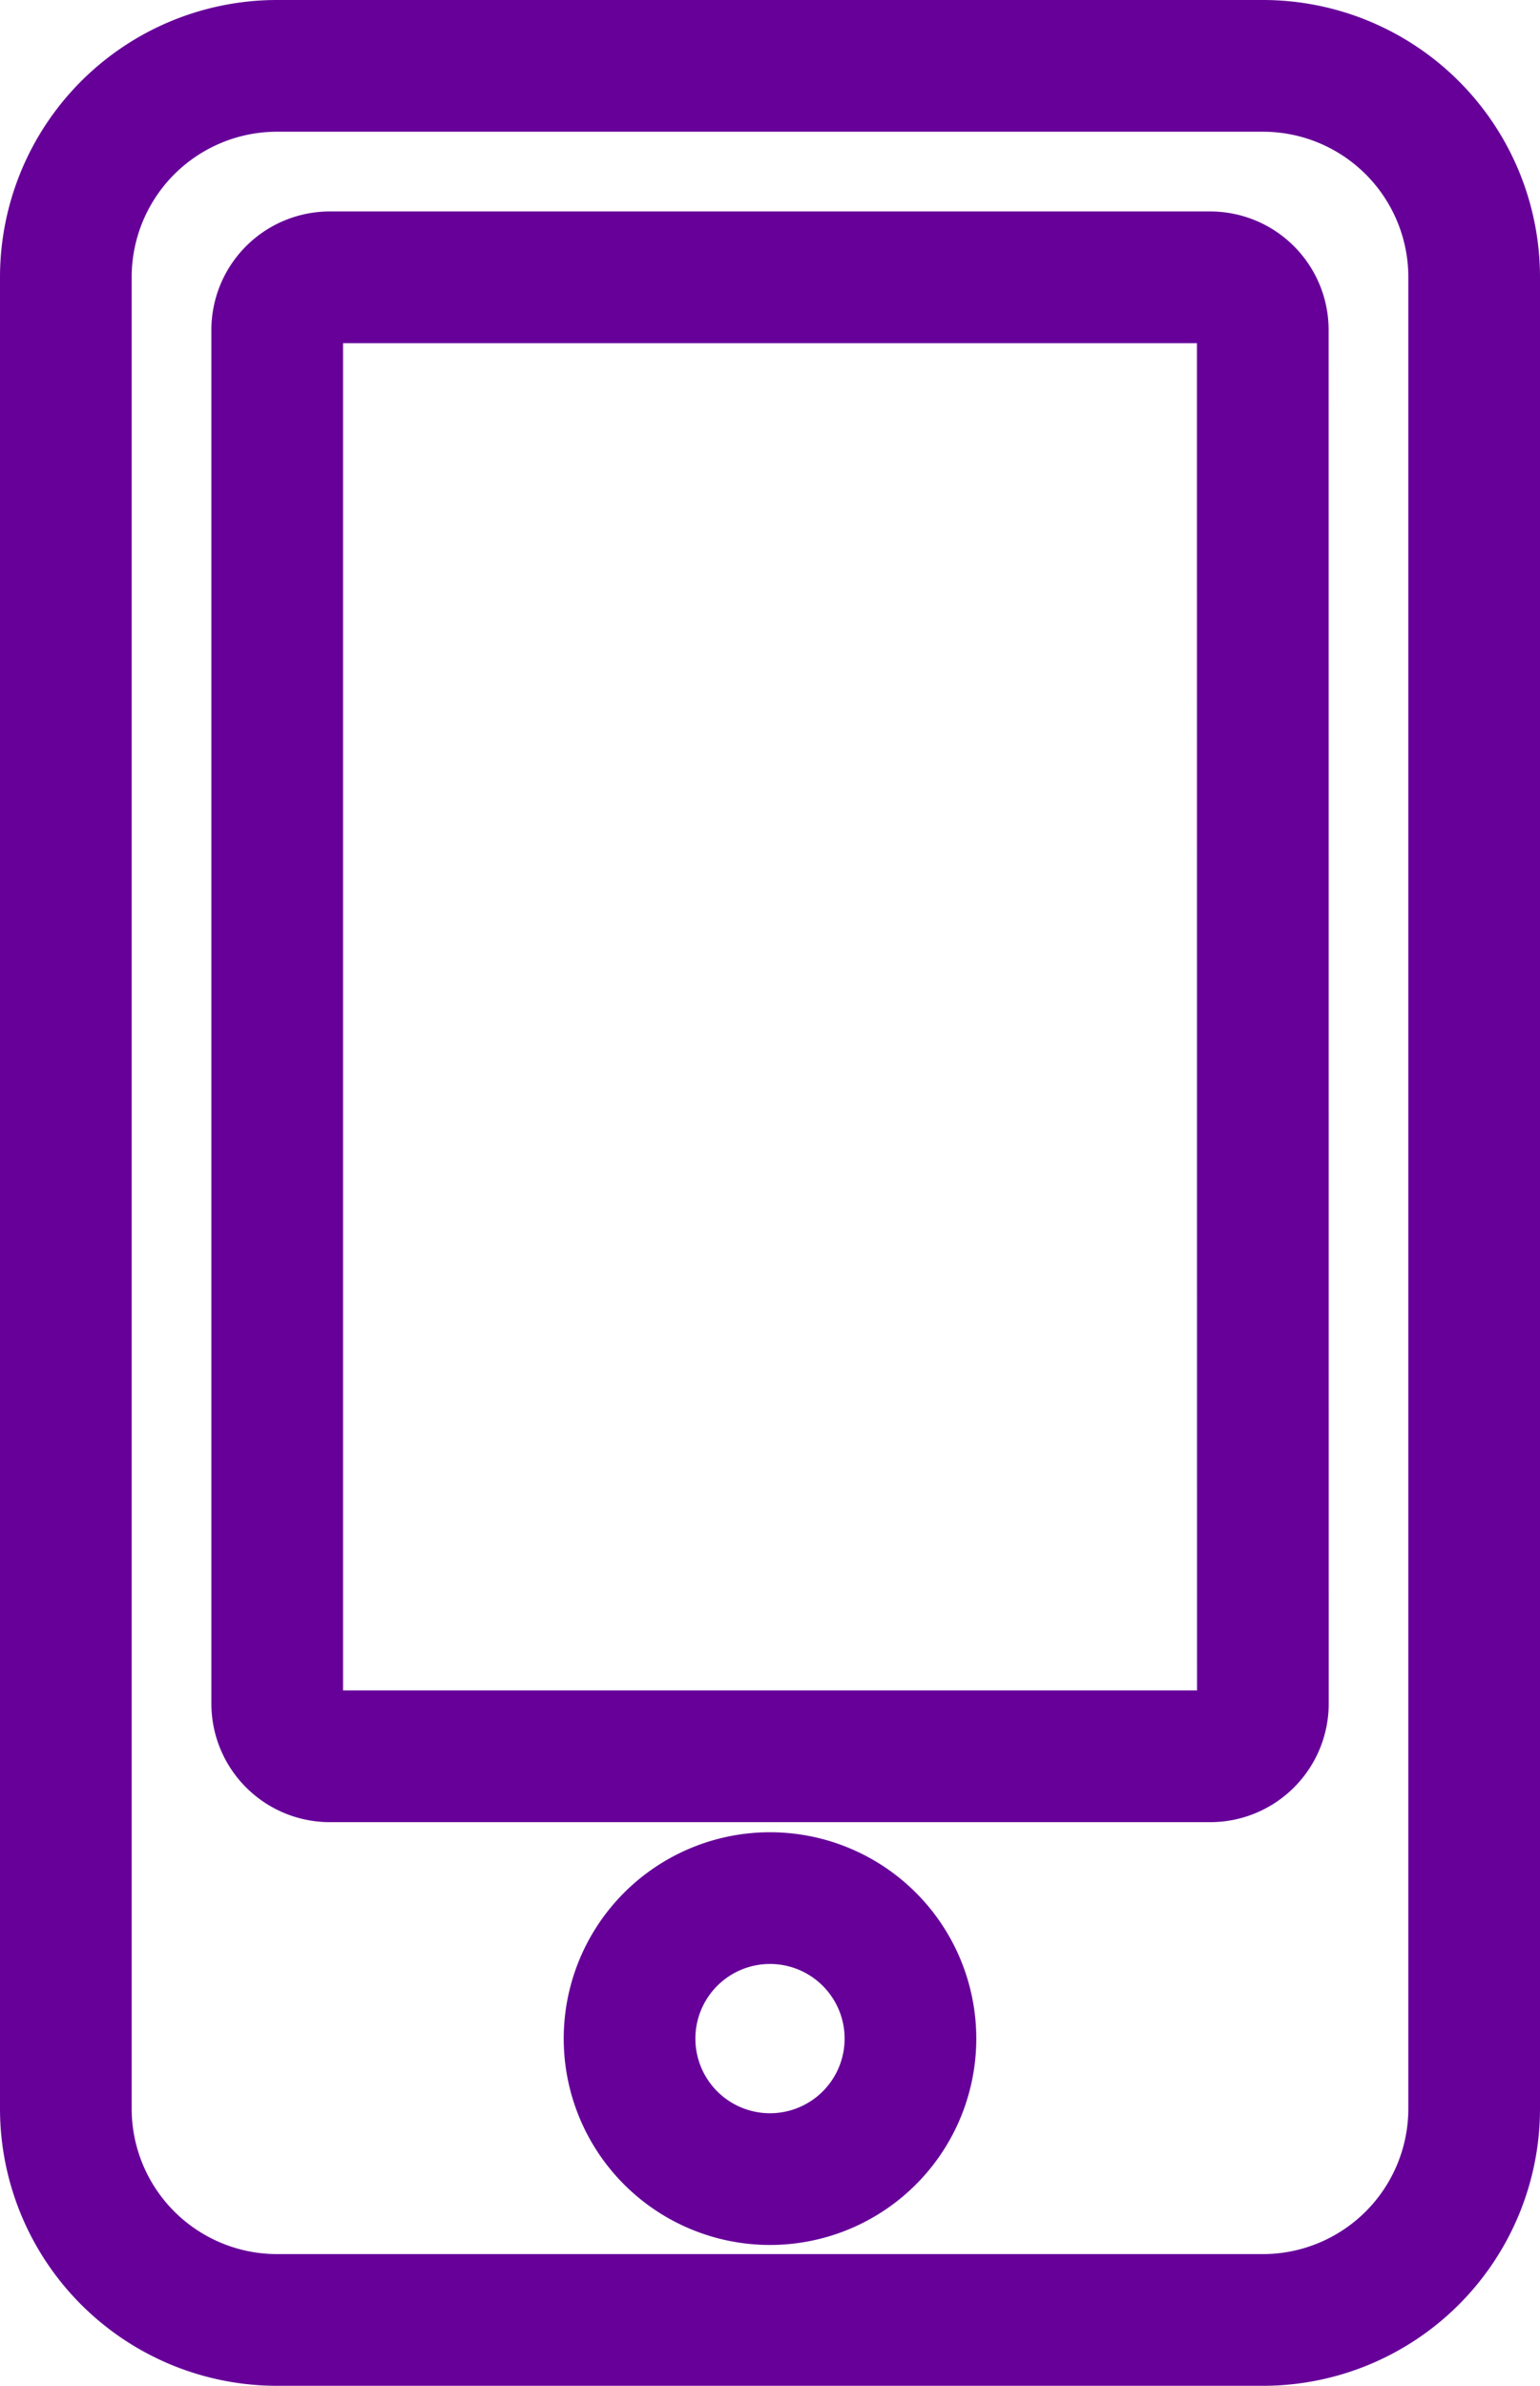 <svg xmlns="http://www.w3.org/2000/svg" width="17.544" height="27.17" viewBox="0 0 17.544 27.17">
  <path id="Icon_awesome-mobile-alt" data-name="Icon awesome-mobile-alt" d="M13.637,0H2.407A2.407,2.407,0,0,0,0,2.407V23.263A2.407,2.407,0,0,0,2.407,25.67H13.637a2.407,2.407,0,0,0,2.407-2.407V2.407A2.407,2.407,0,0,0,13.637,0ZM8.022,24.066a1.6,1.6,0,1,1,1.6-1.6A1.6,1.6,0,0,1,8.022,24.066Zm5.615-5.415a.6.6,0,0,1-.6.6H3.008a.6.6,0,0,1-.6-.6V3.008a.6.6,0,0,1,.6-.6H13.036a.6.6,0,0,1,.6.6Z" transform="translate(0.75 0.75)" fill="none" stroke="#609" stroke-width="1.5"/>
</svg>
